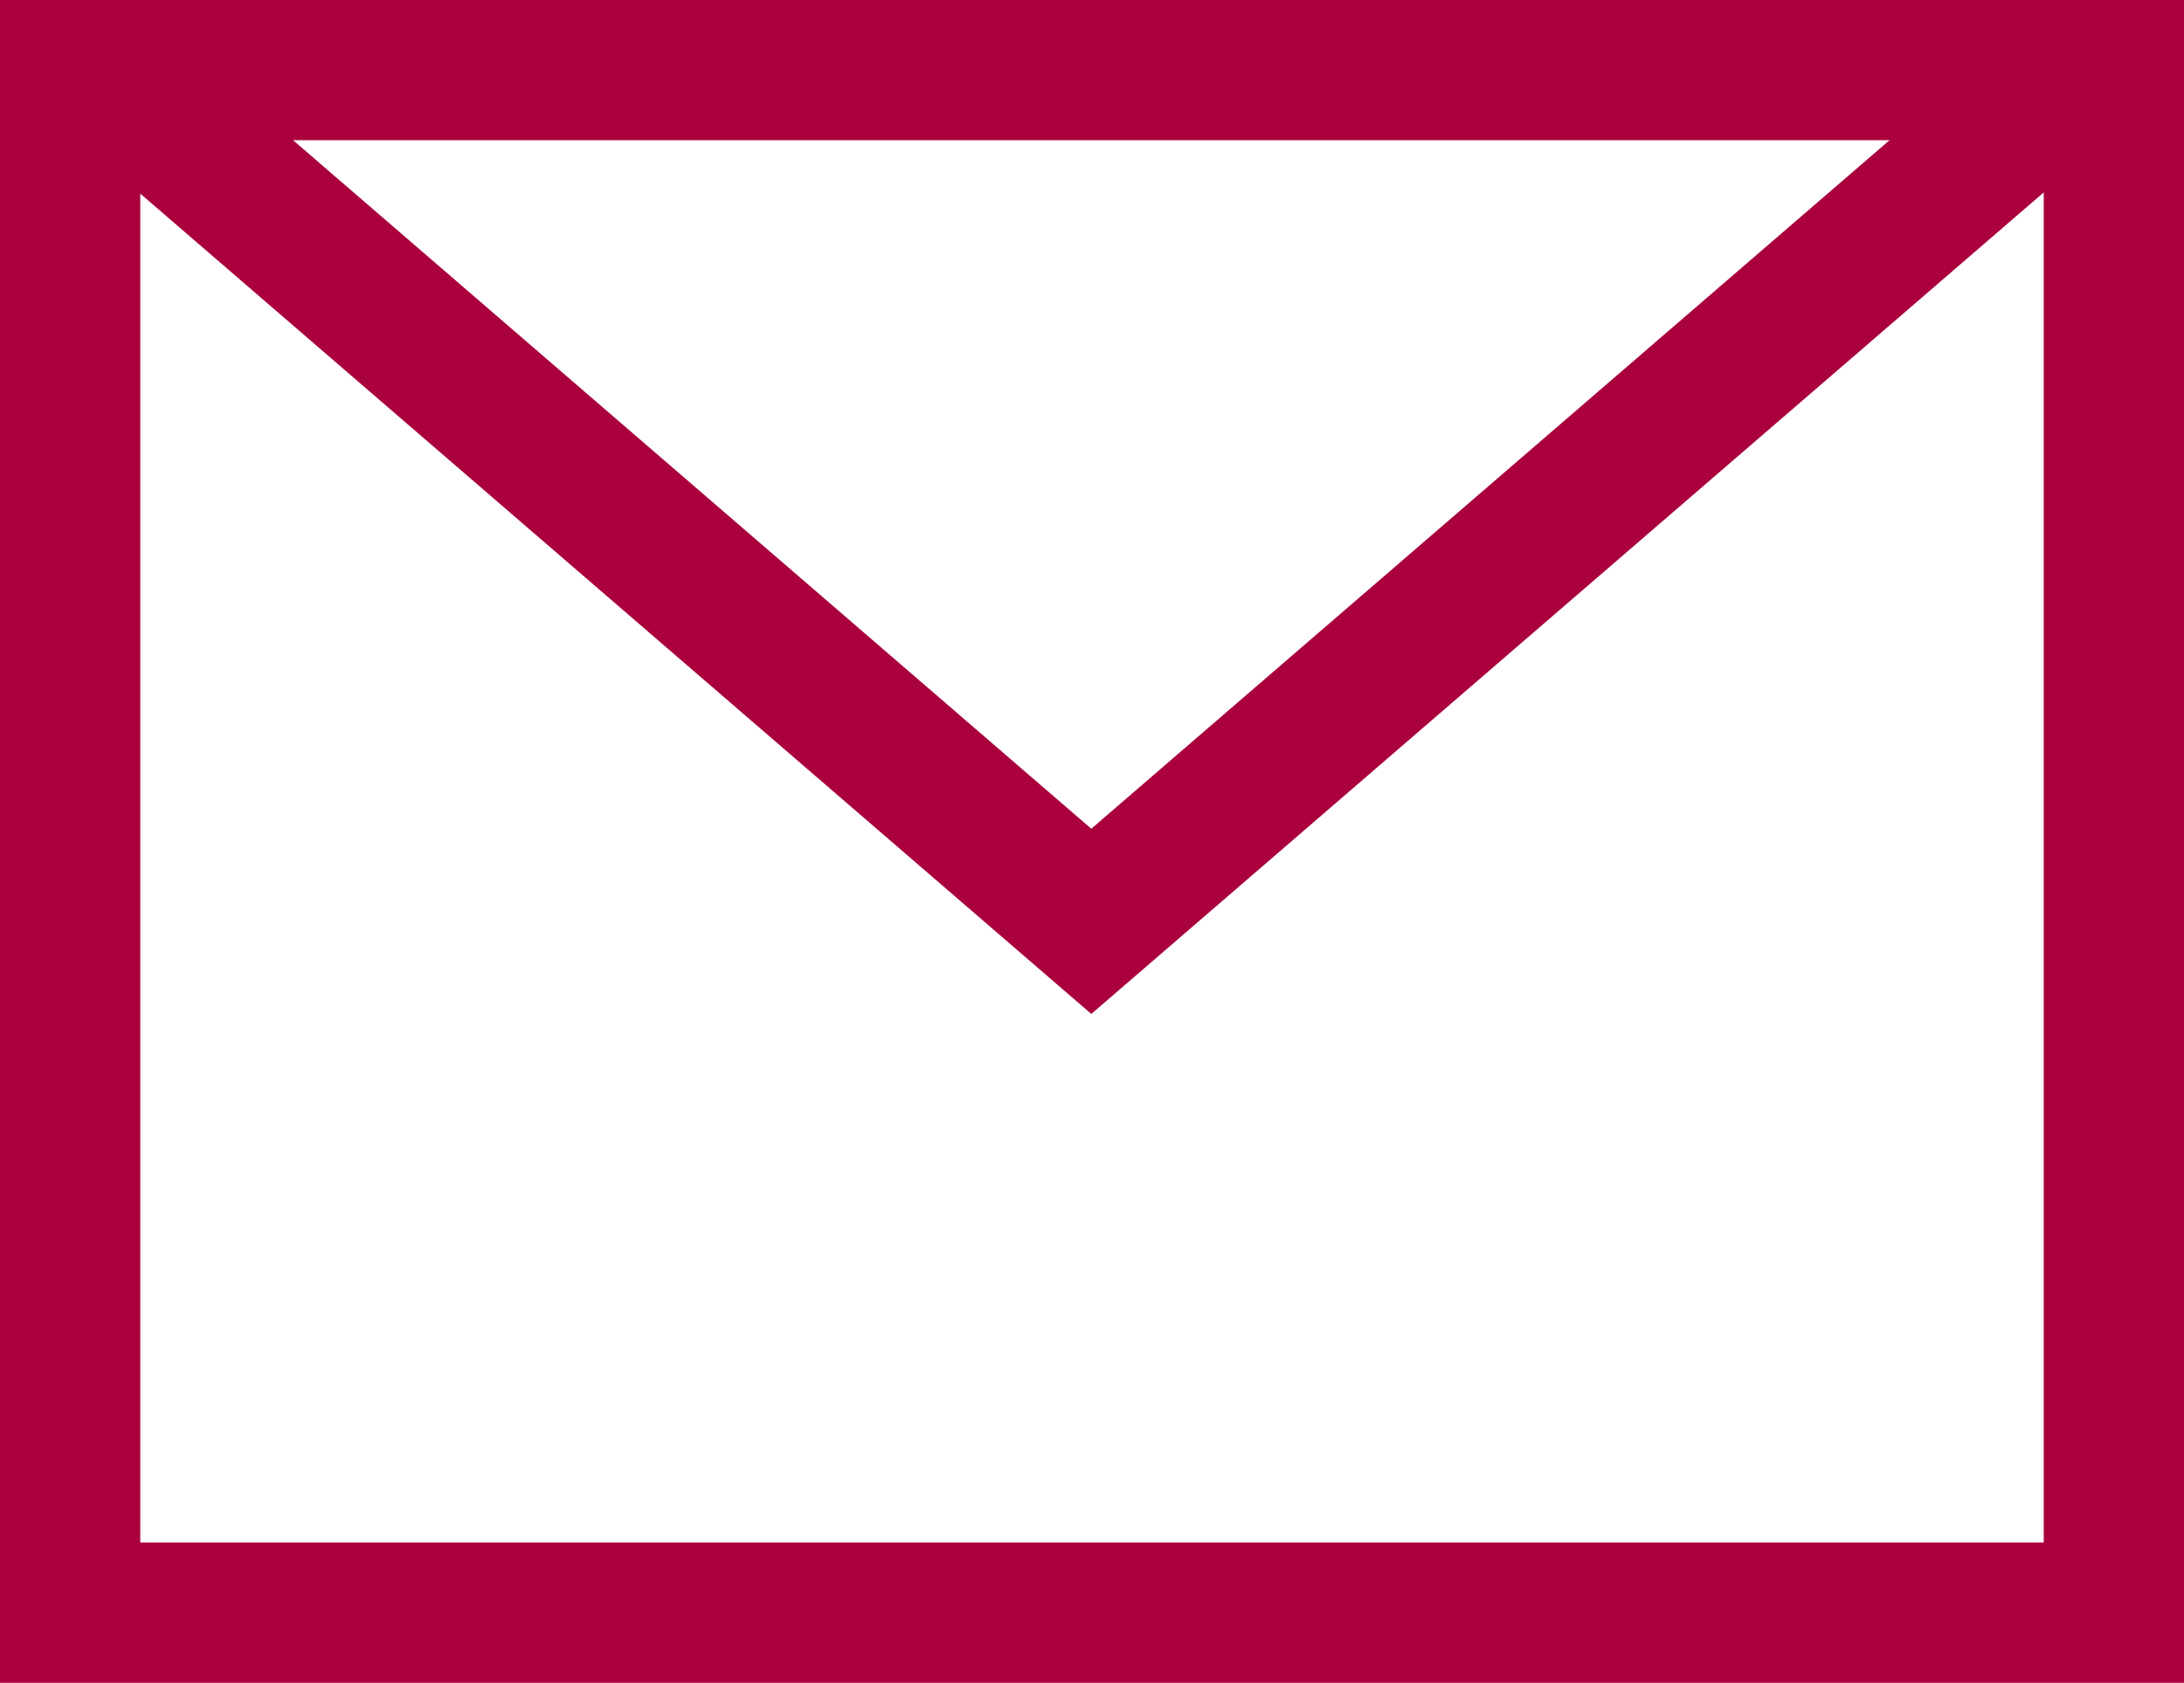 <?xml version="1.0" encoding="UTF-8"?><svg id="_レイヤー_2" xmlns="http://www.w3.org/2000/svg" viewBox="0 0 15.57 12"><defs><style>.cls-1{fill:none;stroke:#aa003e;stroke-miterlimit:10;}.cls-2{fill:#aa003e;}</style></defs><g id="_レイヤー_1-2"><g id="_パス_15911"><path class="cls-2" d="m14.57,1v10H1V1h13.57m1-1H0v12h15.57V0h0Z"/></g><polyline class="cls-1" points=".93 .66 7.78 6.57 14.63 .66"/></g></svg>